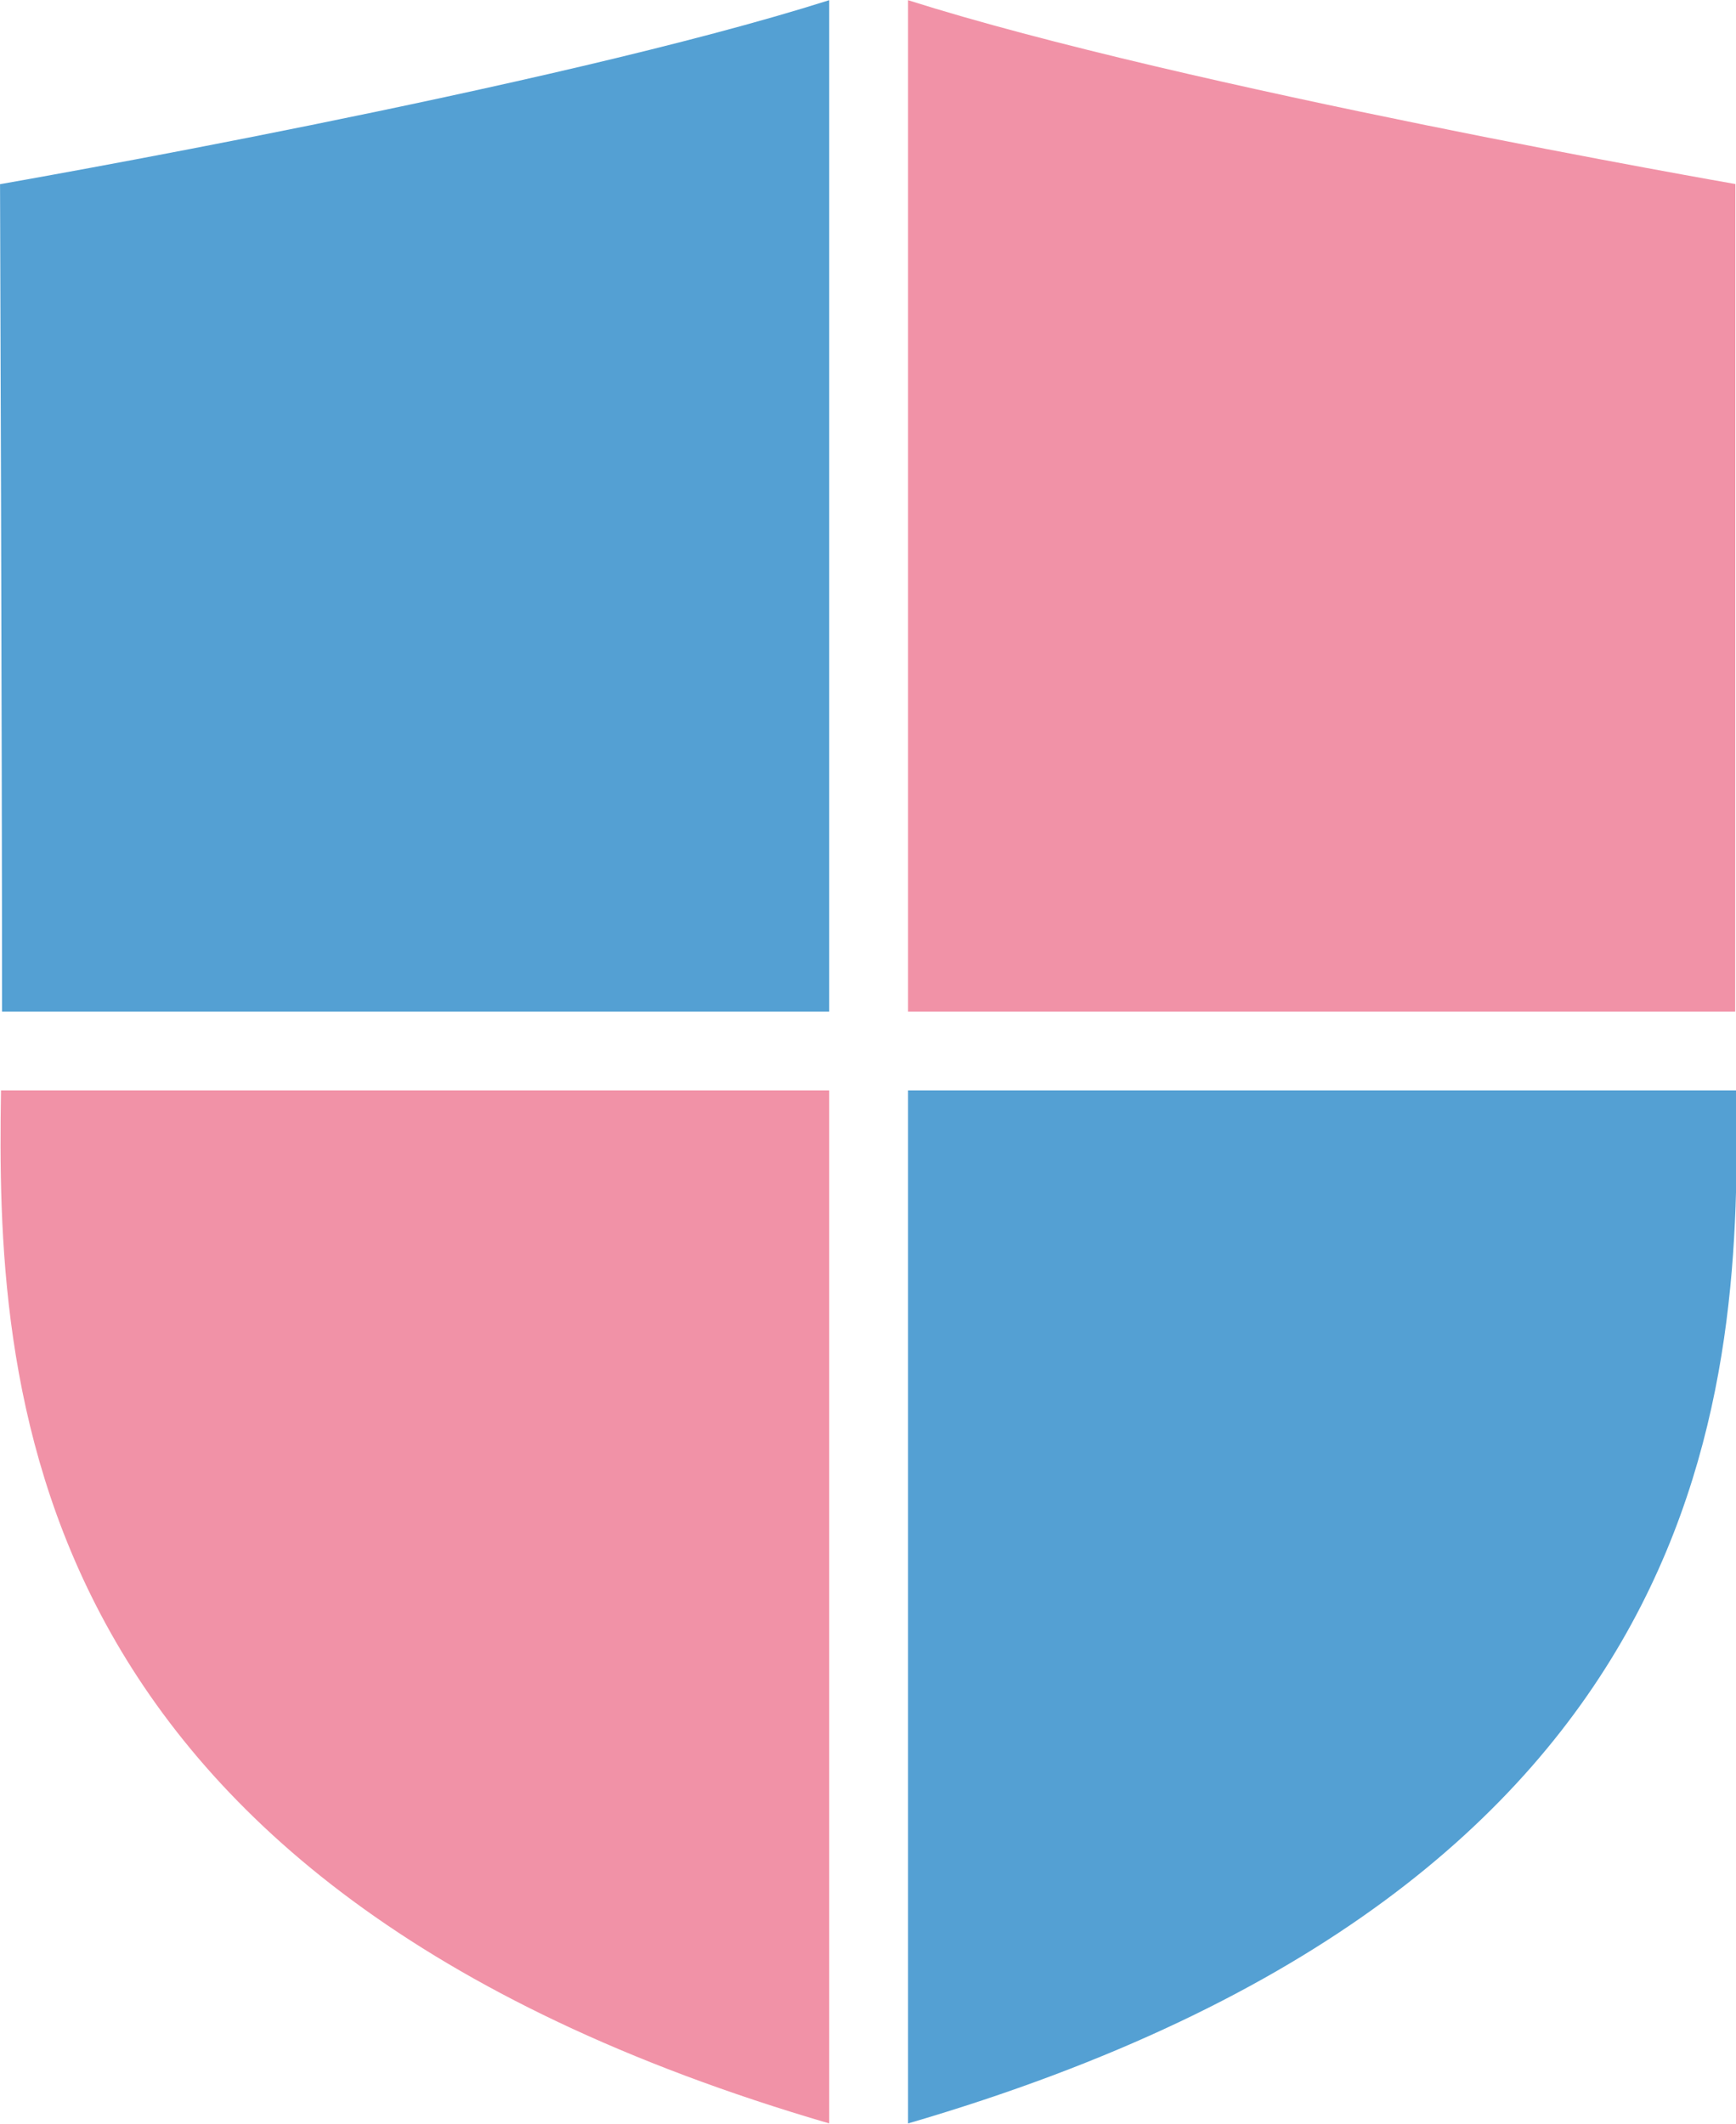 <svg xmlns="http://www.w3.org/2000/svg" xmlns:xlink="http://www.w3.org/1999/xlink" preserveAspectRatio="xMidYMid" width="88.125" height="107.78" viewBox="0 0 88.125 107.78">
  <defs>
    <style>
      .cls-1 {
        fill: #54a0d3;
      }

      .cls-1, .cls-2 {
        fill-rule: evenodd;
      }

      .cls-2 {
        fill: #f192a7;
      }
    </style>
  </defs>
  <g>
    <path d="M0.104,51.340 C0.104,37.951 0.002,9.347 0.002,9.347 C0.002,9.347 28.020,4.476 42.094,0.009 L42.094,51.340 L0.104,51.340 ZM88.136,55.340 C88.362,69.813 87.737,95.606 46.094,107.767 L46.094,55.340 L88.136,55.340 Z" class="cls-1"/>
    <path d="M46.094,51.340 L46.094,0.009 C60.160,4.476 88.094,9.340 88.094,9.340 C88.094,9.340 88.084,37.951 88.084,51.340 L46.094,51.340 ZM42.094,55.340 L42.094,107.766 C0.452,95.606 -0.174,69.813 0.051,55.340 L42.094,55.340 Z" class="cls-2"/>
  </g>
</svg>
